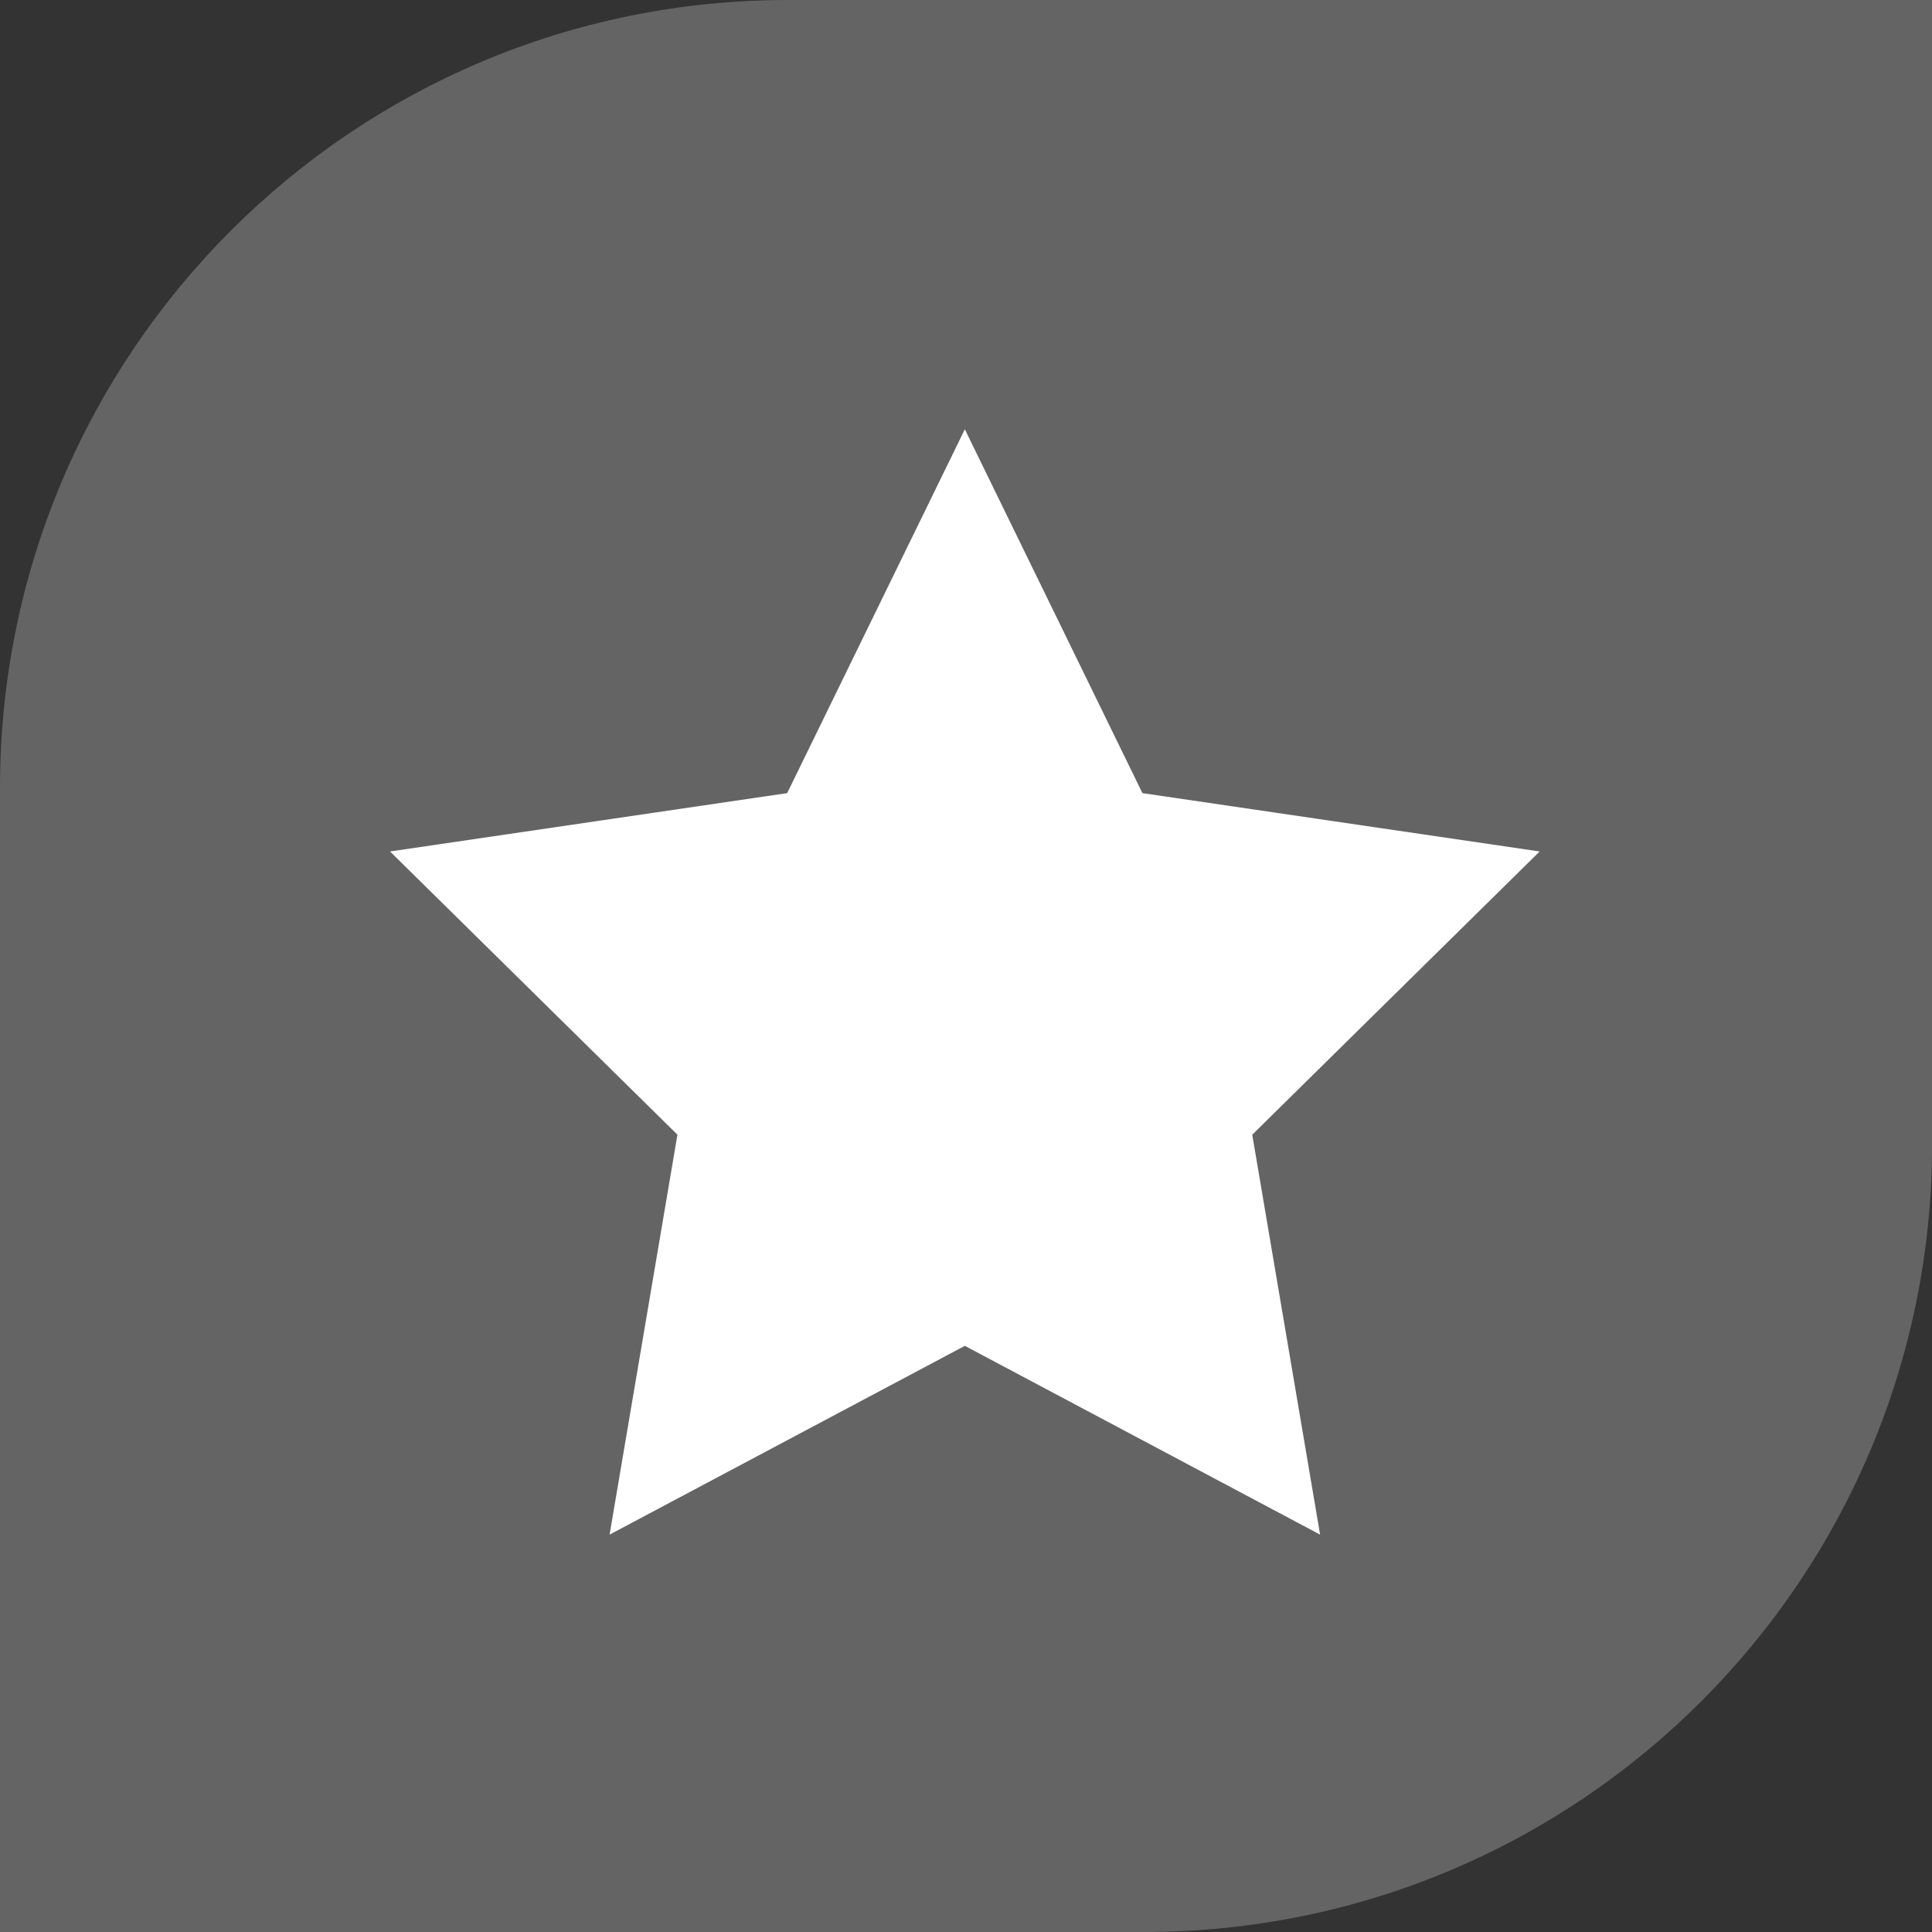 <svg width="25" height="25" viewBox="0 0 25 25" fill="none" xmlns="http://www.w3.org/2000/svg">
<rect x="0" y="0" width="25" height="25" fill="#333333" stroke="none"/>
<path d="M0 10.194C0 4.564 4.564 0 10.195 0H25.001V14.806C25.001 20.436 20.437 25 14.807 25H0V10.194Z" fill="white" fill-opacity="0.24"/>
<path fill-rule="evenodd" clip-rule="evenodd" d="M12.485 17.415L7.888 19.858L8.766 14.683L5.047 11.018L10.186 10.263L12.485 5.555L14.783 10.263L19.923 11.018L16.204 14.683L17.082 19.858L12.485 17.415Z" fill="white"/>
</svg>
